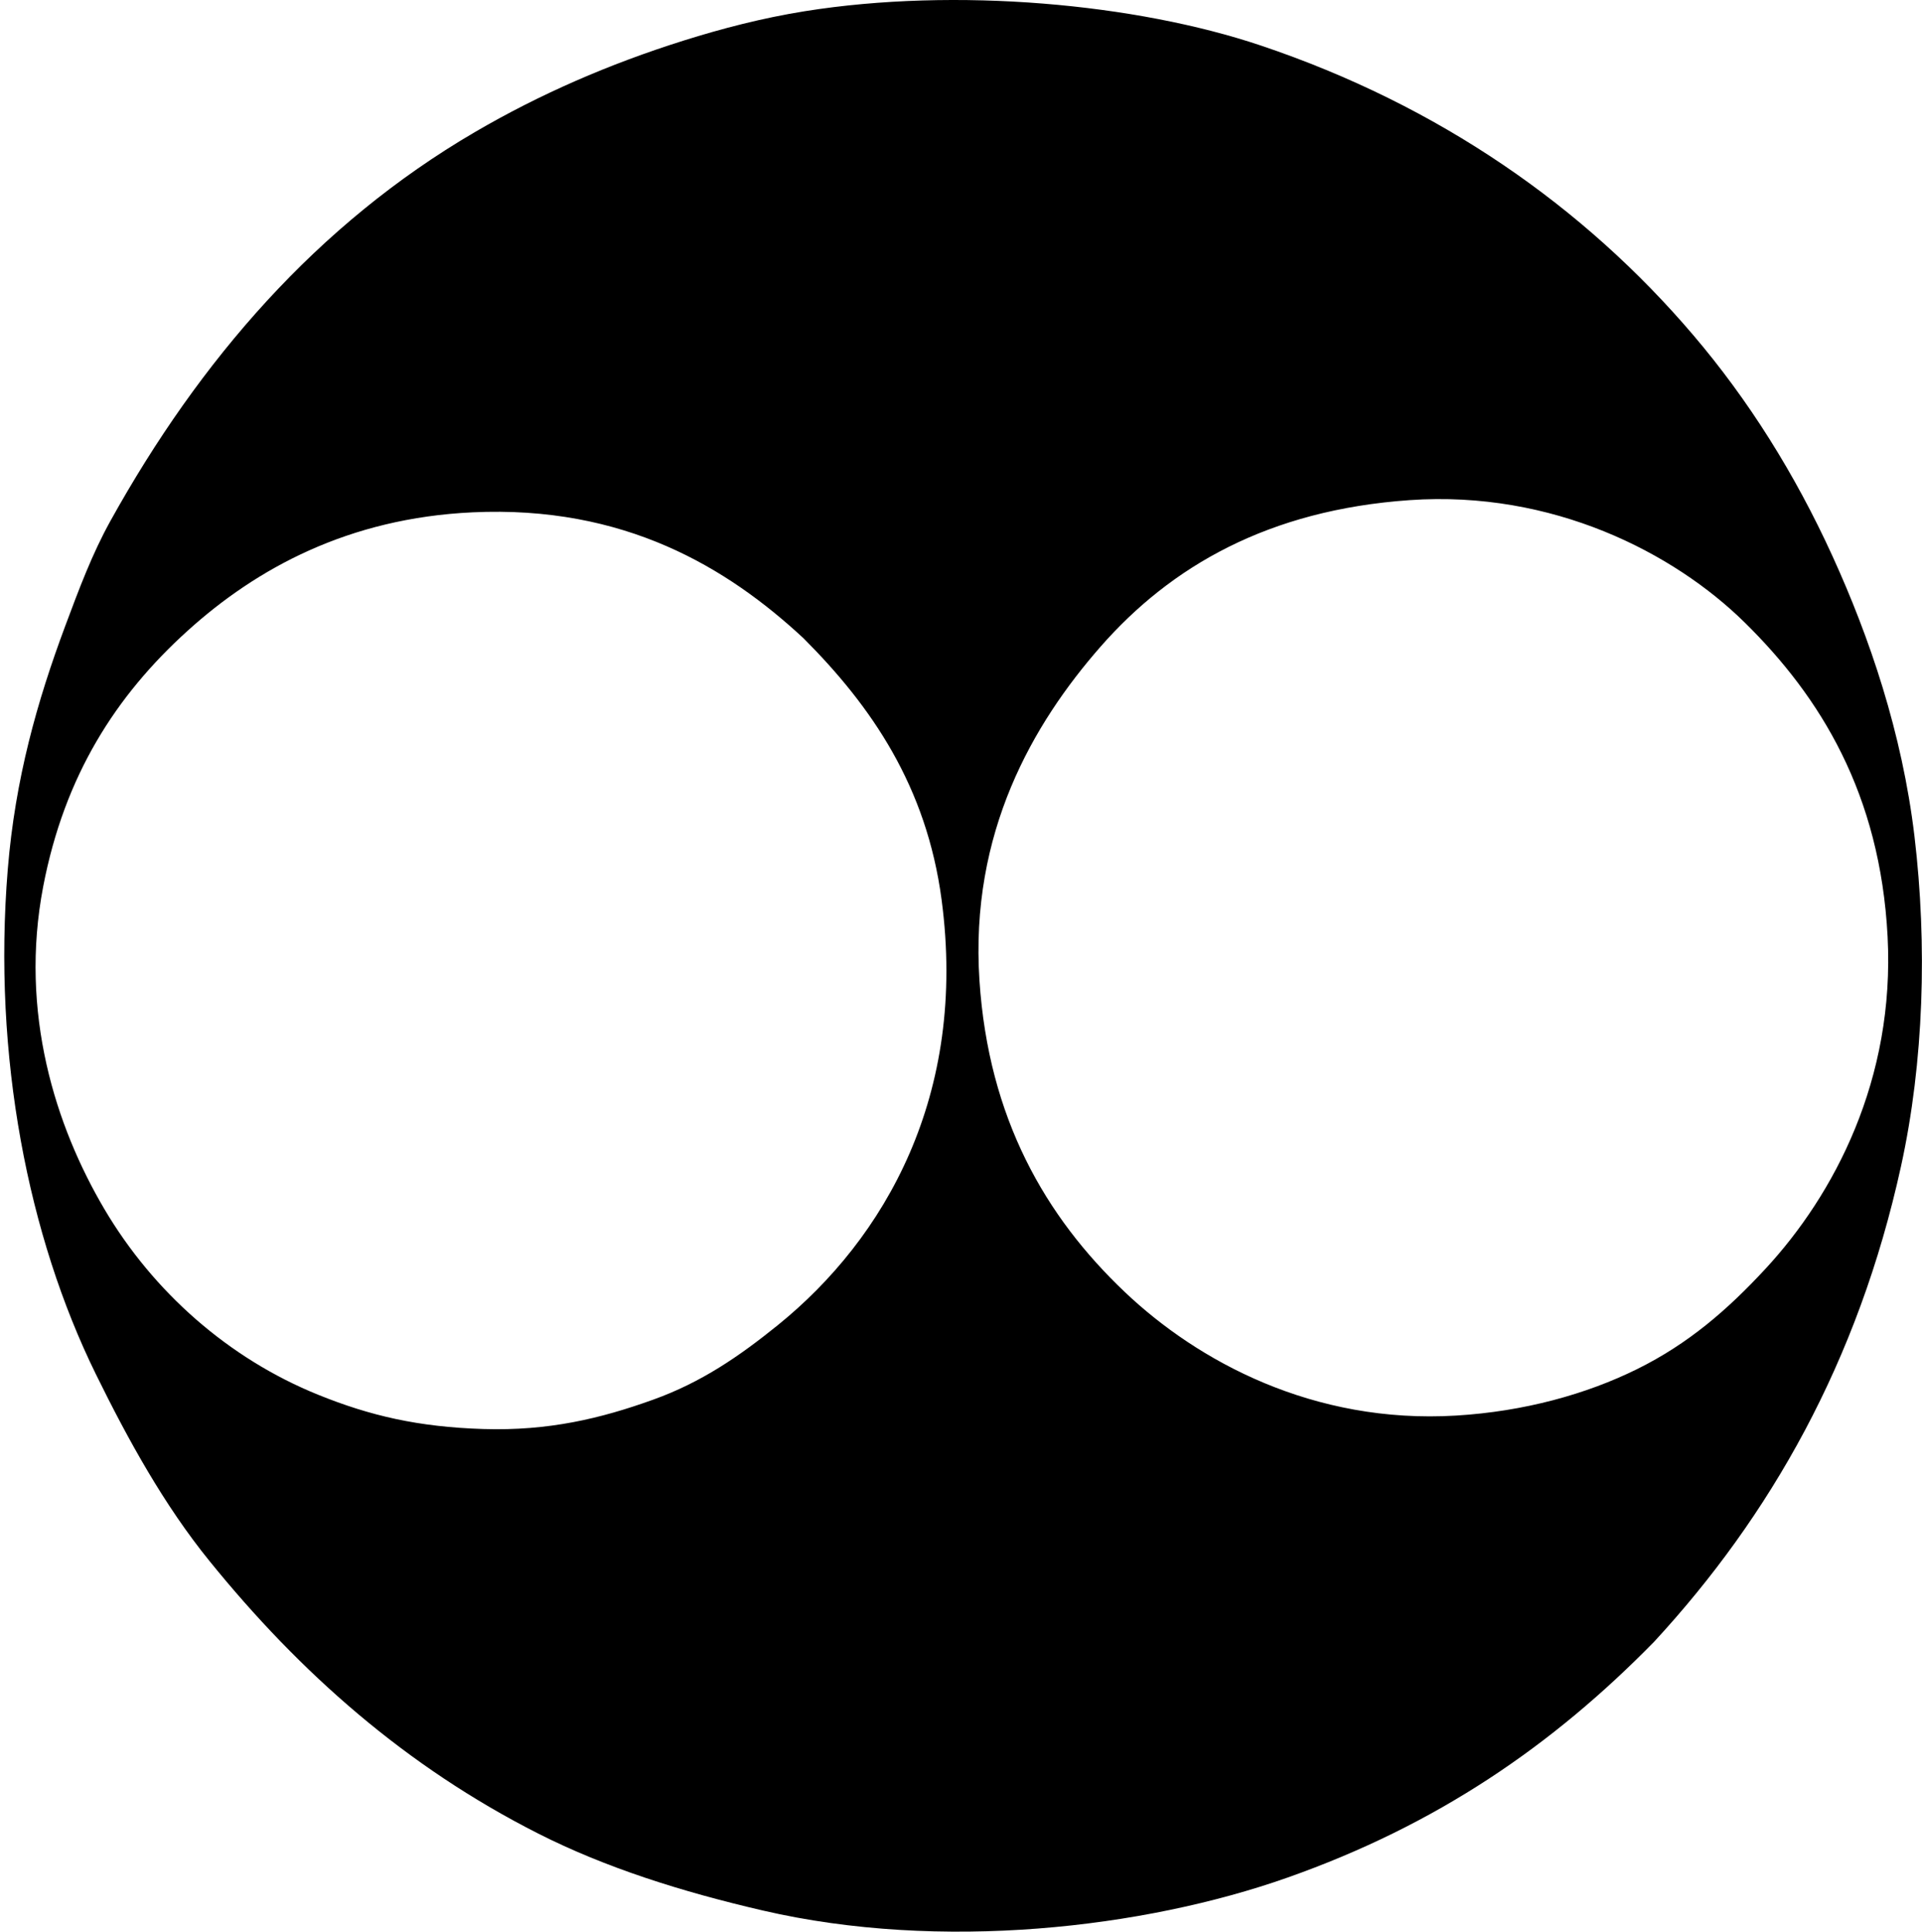 <svg xmlns="http://www.w3.org/2000/svg" width="199" height="200" fill="none" viewBox="0 0 199 200">
  <path fill="#000" fill-rule="evenodd" d="M171.267 169.979c-10.538 10.766-22.507 18.972-37.963 24.423-14.935 5.266-35.912 7.667-54.29 3.416-8.467-1.959-16.338-4.453-23.285-7.973-13.731-6.957-24.665-16.652-34.039-28.22-4.683-5.776-8.392-12.48-11.772-19.362C2.946 128.064-.784 109.411.805 89.998c.77-9.373 3.038-17.38 5.948-25.182 1.438-3.85 2.784-7.462 4.682-10.883C20.681 37.279 32.85 23.22 49.145 13.69c6.739-3.936 13.884-7.05 21.643-9.49 3.955-1.244 8.144-2.335 12.528-3.038C99.043-1.349 117.632.38 130.52 4.706c18.48 6.204 33.5 16.723 44.797 29.992 5.689 6.68 10.512 14.325 14.426 22.906 3.82 8.377 7.199 18.264 8.477 28.978 1.338 11.257.976 23.376-1.393 34.17-4.447 20.295-13.586 36.254-25.56 49.227ZM113.939 66.967c-6.992 7.984-13.537 19.242-12.528 34.548.94 14.273 6.828 24.459 15.06 32.269 7.536 7.15 19.482 13.675 34.295 12.781 7.058-.427 13.491-2.218 18.731-4.808 5.316-2.629 9.34-6.119 13.287-10.377 7.13-7.695 13.428-19.626 12.654-34.42-.772-14.759-6.929-24.781-14.808-32.522-7.355-7.23-19.883-13.68-34.672-12.656-14.634 1.017-24.72 6.854-32.019 15.185Zm-65.043-13.92c-12.82.605-22.319 5.79-29.485 12.275-7.4 6.696-12.727 14.963-14.935 26.449-2.511 13.085 1.298 24.883 6.328 33.408 5.061 8.577 12.856 15.477 22.147 19.235 5.37 2.174 10.37 3.334 17.081 3.543 6.773.212 12.164-1.085 17.592-3.037 4.992-1.794 8.89-4.471 12.91-7.718 11.077-8.96 19.645-23.795 16.958-44.039C95.93 81.41 90.229 73.126 83.19 66.081c-7.896-7.33-18.537-13.778-34.294-13.035Z" clip-rule="evenodd"/>
</svg>
